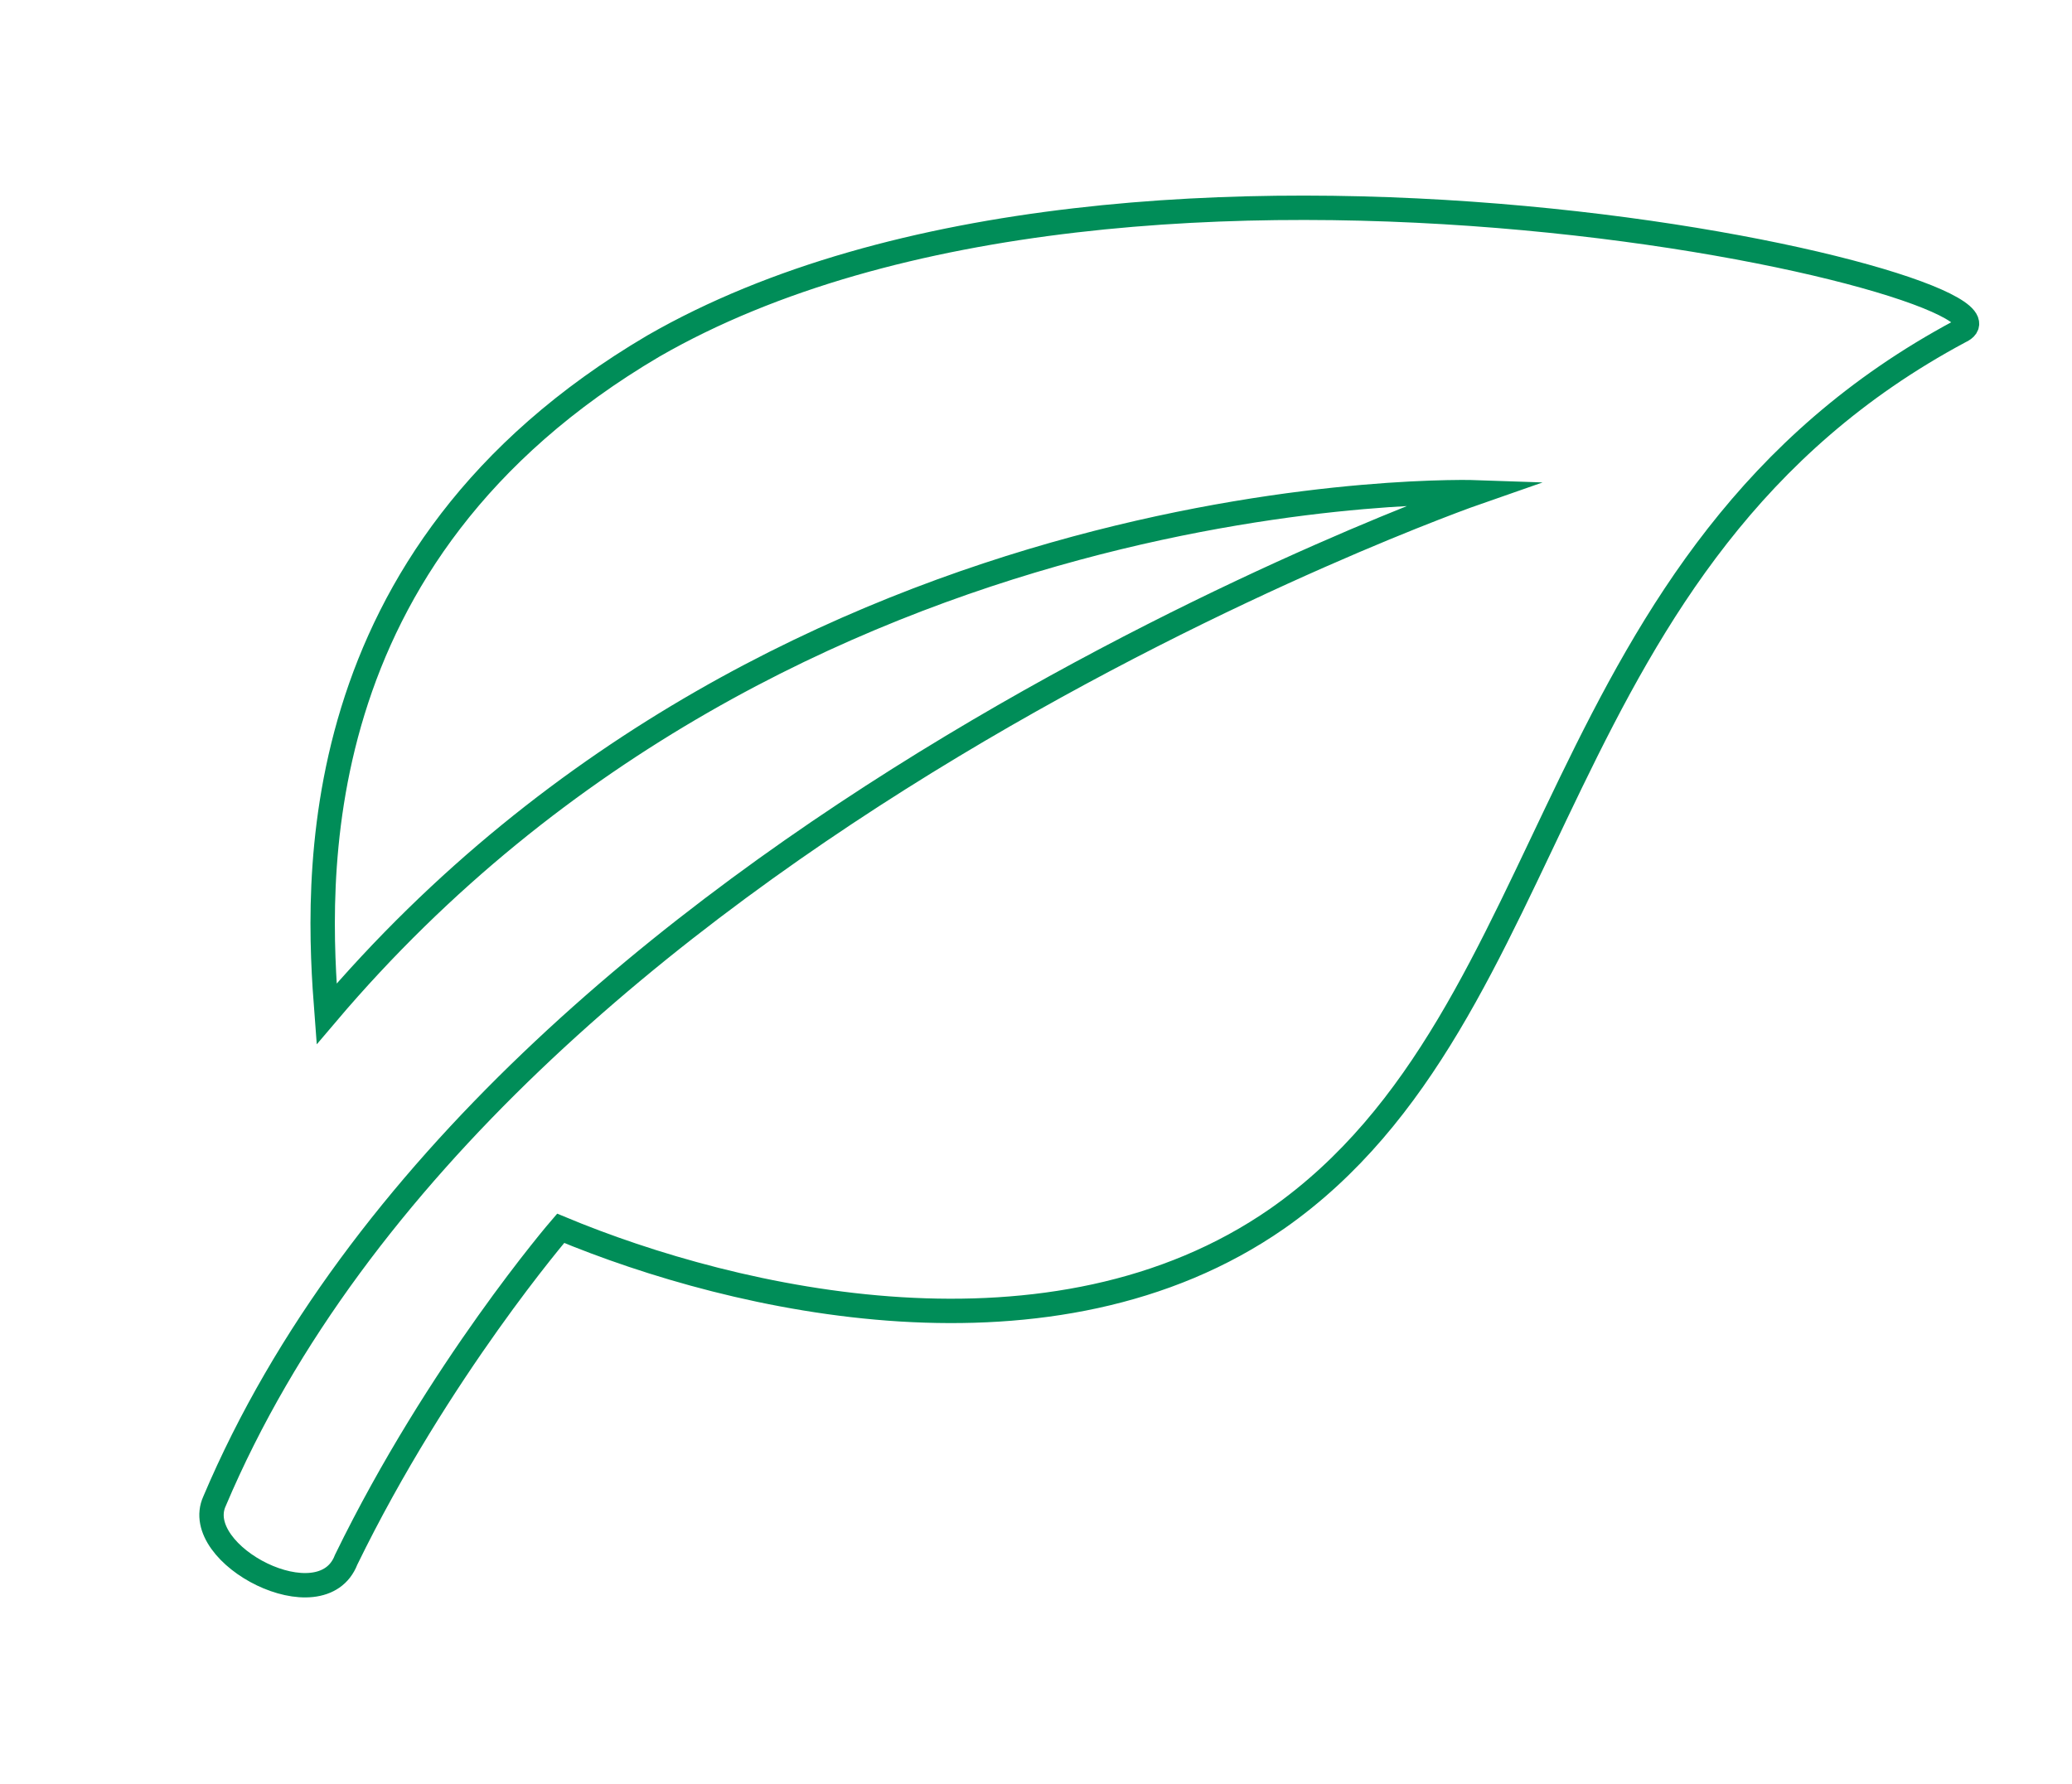 <?xml version="1.0" encoding="utf-8"?>
<!-- Generator: Adobe Illustrator 23.1.0, SVG Export Plug-In . SVG Version: 6.00 Build 0)  -->
<svg version="1.1" id="Gruppe_6" xmlns="http://www.w3.org/2000/svg" xmlns:xlink="http://www.w3.org/1999/xlink" x="0px" y="0px"
	 viewBox="0 0 42.5 36.6" style="enable-background:new 0 0 42.5 36.6;" xml:space="preserve">
<style type="text/css">
	.st0{fill-rule:evenodd;clip-rule:evenodd;fill:none;stroke:#008D58;stroke-width:0.5;stroke-miterlimit:10;}
</style>
<g>
	<path class="st0" d="M13.4,7.1c-7.3,4.3-6.9,11.1-6.7,13.7c9.5-11.2,23.6-10.7,23.6-10.7s-20.1,7-25.9,20.7
		c-0.5,1.1,2.2,2.5,2.7,1.2c1.9-3.9,4.4-6.8,4.4-6.8c3.6,1.5,10.1,3,14.7-0.2c6-4.2,5.4-13.6,14-18.2C42.2,5.9,23.3,1.4,13.4,7.1
		L13.4,7.1z"/>
</g>
</svg>
